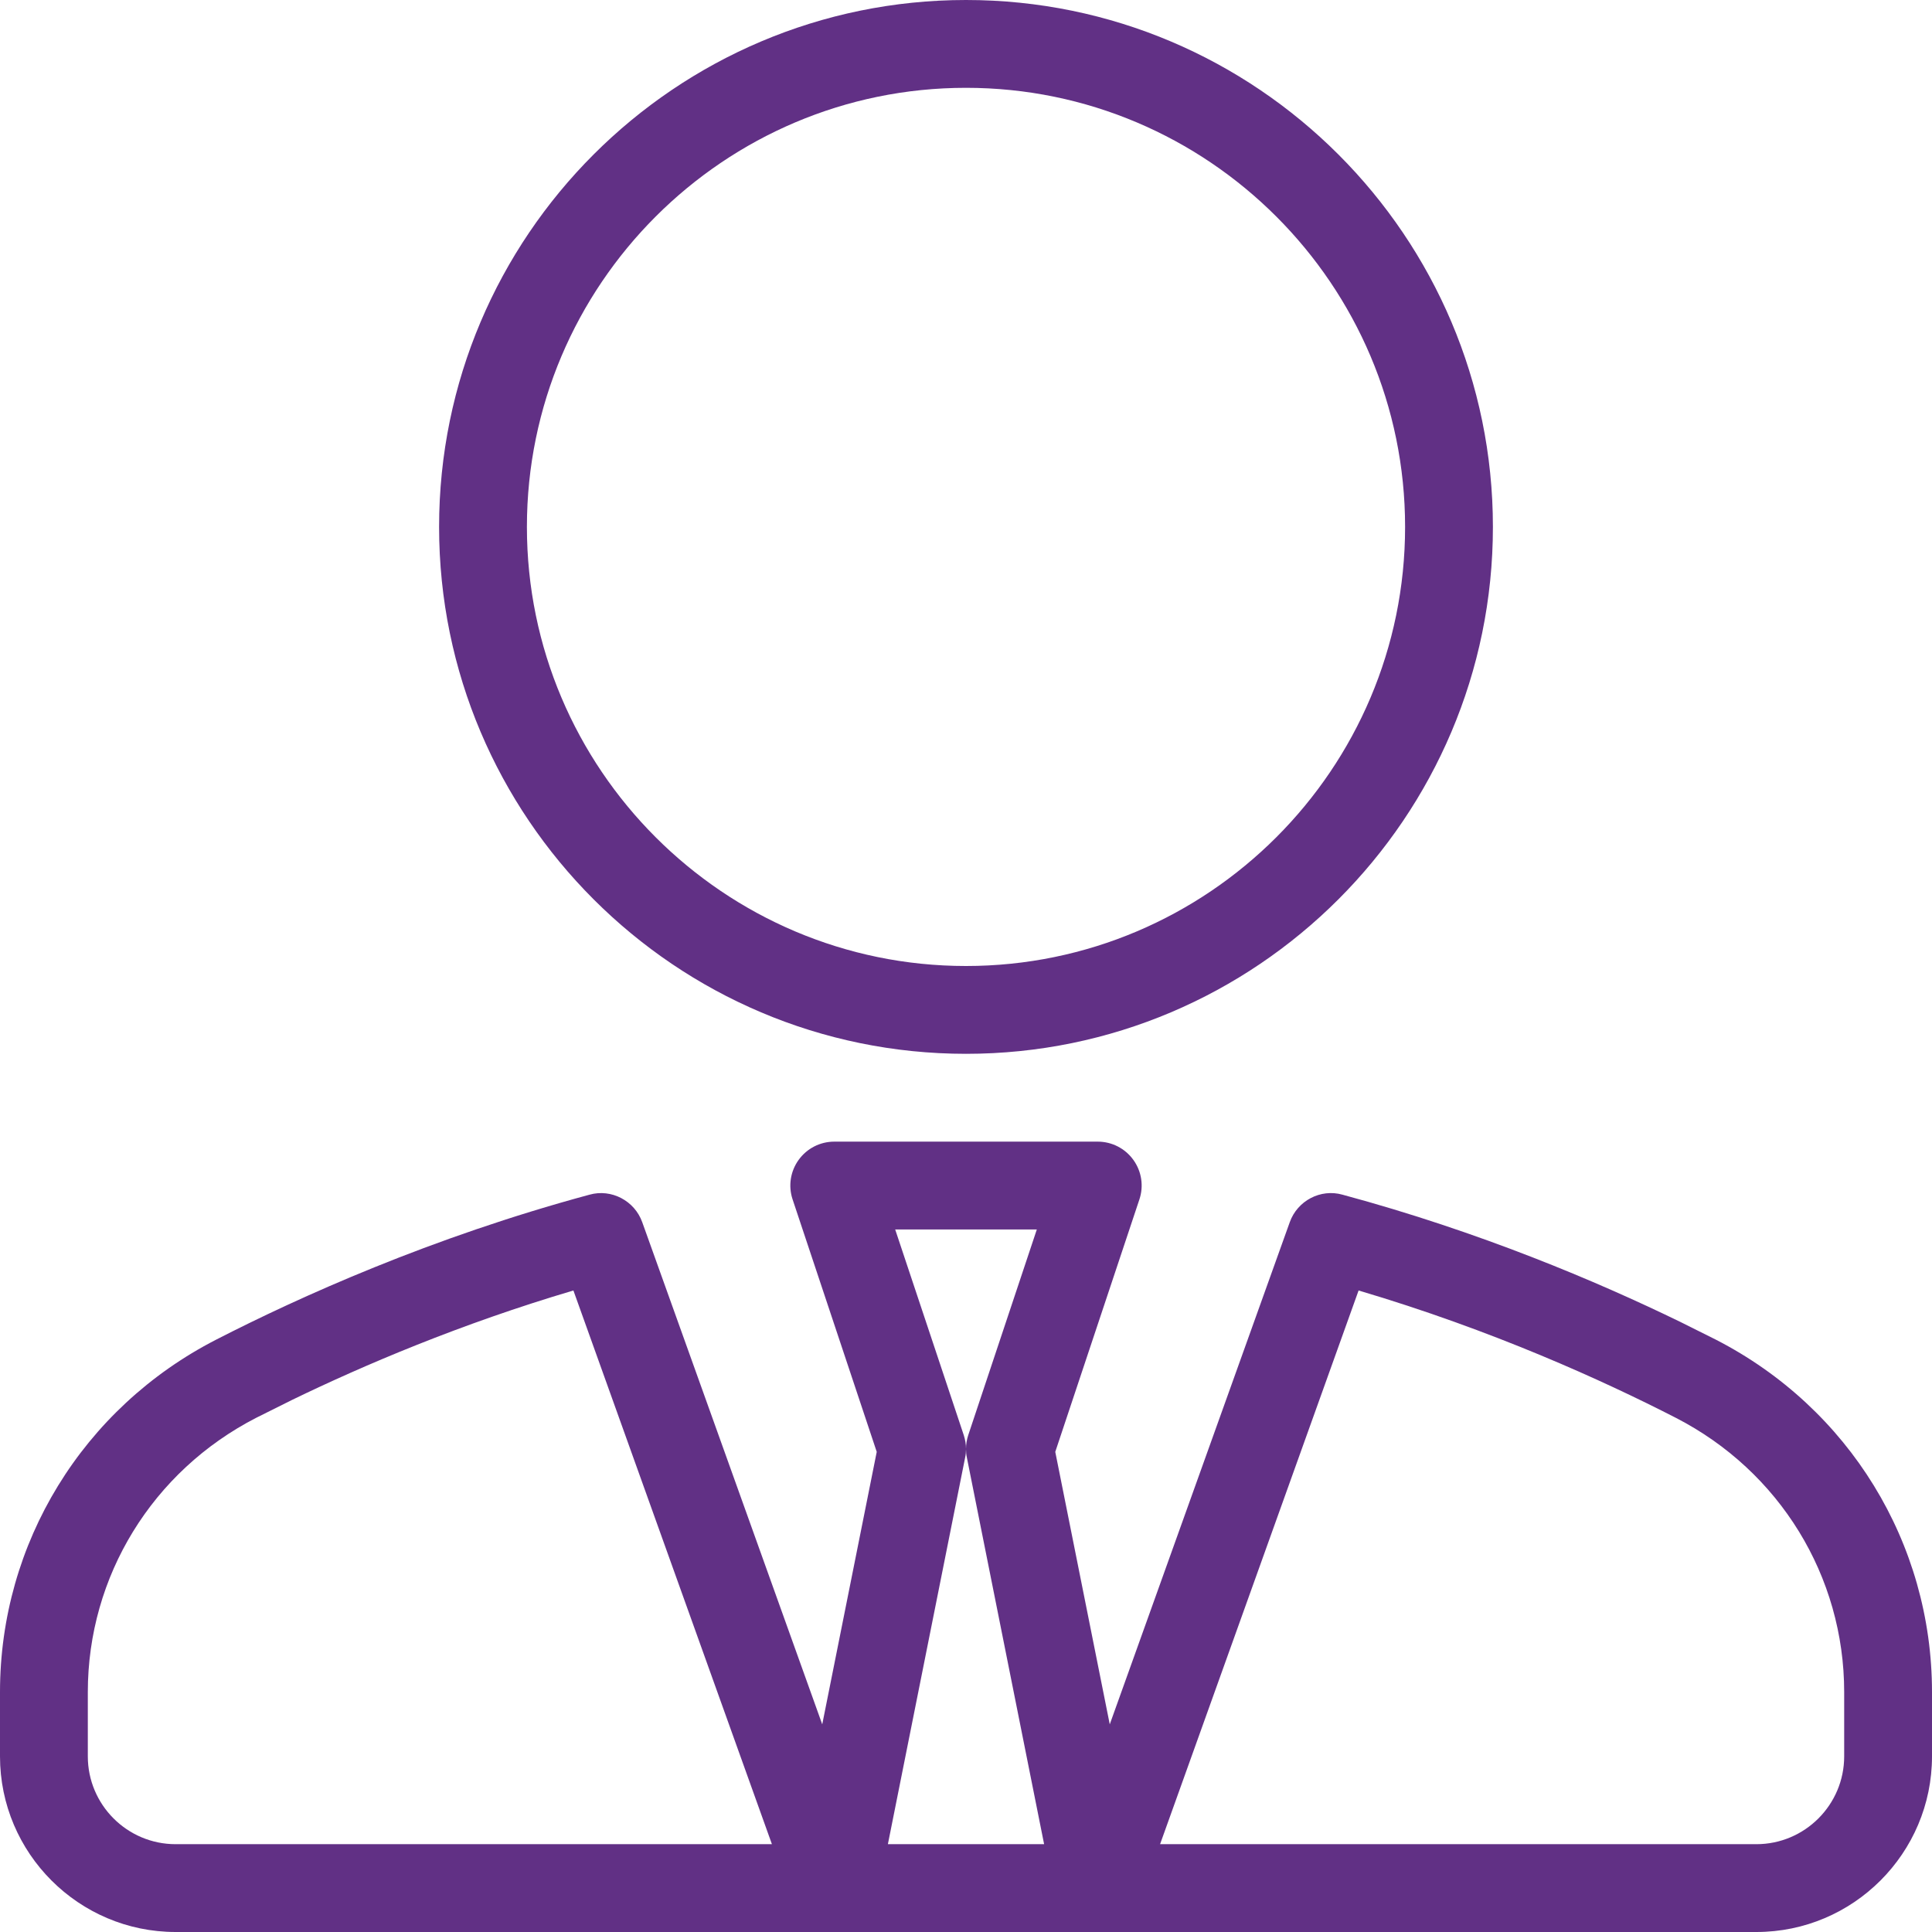 <svg width="44" height="44" viewBox="0 0 44 44" fill="none" xmlns="http://www.w3.org/2000/svg">
<path fill-rule="evenodd" clip-rule="evenodd" d="M22 24C28.617 24 34 18.617 34 12C34 5.383 28.617 0 22 0C15.383 0 10 5.383 10 12C10 18.617 15.383 24 22 24ZM22 2C27.514 2 32 6.486 32 12C32 17.514 27.514 22 22 22C16.486 22 12 17.514 12 12C12 6.486 16.486 2 22 2ZM39.078 30.51L38.263 30.103C36.374 29.184 33.696 28.05 30.574 27.208C30.074 27.067 29.547 27.346 29.373 27.836L25.274 39.271L24.033 33.065L25.949 27.316C26.051 27.012 26 26.676 25.811 26.415C25.623 26.154 25.322 26 25 26H19C18.678 26 18.377 26.154 18.189 26.415C18 26.676 17.949 27.012 18.051 27.316L19.967 33.065L18.726 39.271L14.627 27.836C14.453 27.346 13.924 27.068 13.426 27.208C9.824 28.18 6.812 29.54 4.922 30.51C1.887 32.068 0 35.145 0 38.536V40C0 42.206 1.795 44 4 44H40C42.205 44 44 42.206 44 40V38.536C44 35.145 42.113 32.068 39.078 30.51ZM23.613 28L22.051 32.684C22.018 32.785 22 32.892 22 32.997C22 32.892 21.982 32.785 21.949 32.684L20.387 28H23.613ZM4 42C2.896 42 2 41.102 2 40V38.536C2 35.898 3.471 33.504 5.836 32.289L6.658 31.879C8.275 31.095 10.487 30.151 13.059 29.39L17.58 42H4ZM20.221 42L21.98 33.196C21.994 33.132 22 33.067 22 33.003C22 33.067 22.006 33.132 22.02 33.196L23.779 42H20.221ZM42 40C42 41.102 41.103 42 40 42H26.42L30.941 29.39C33.98 30.289 36.518 31.444 38.164 32.289C40.531 33.504 42 35.898 42 38.536V40Z" fill="#613085"/>
</svg>
